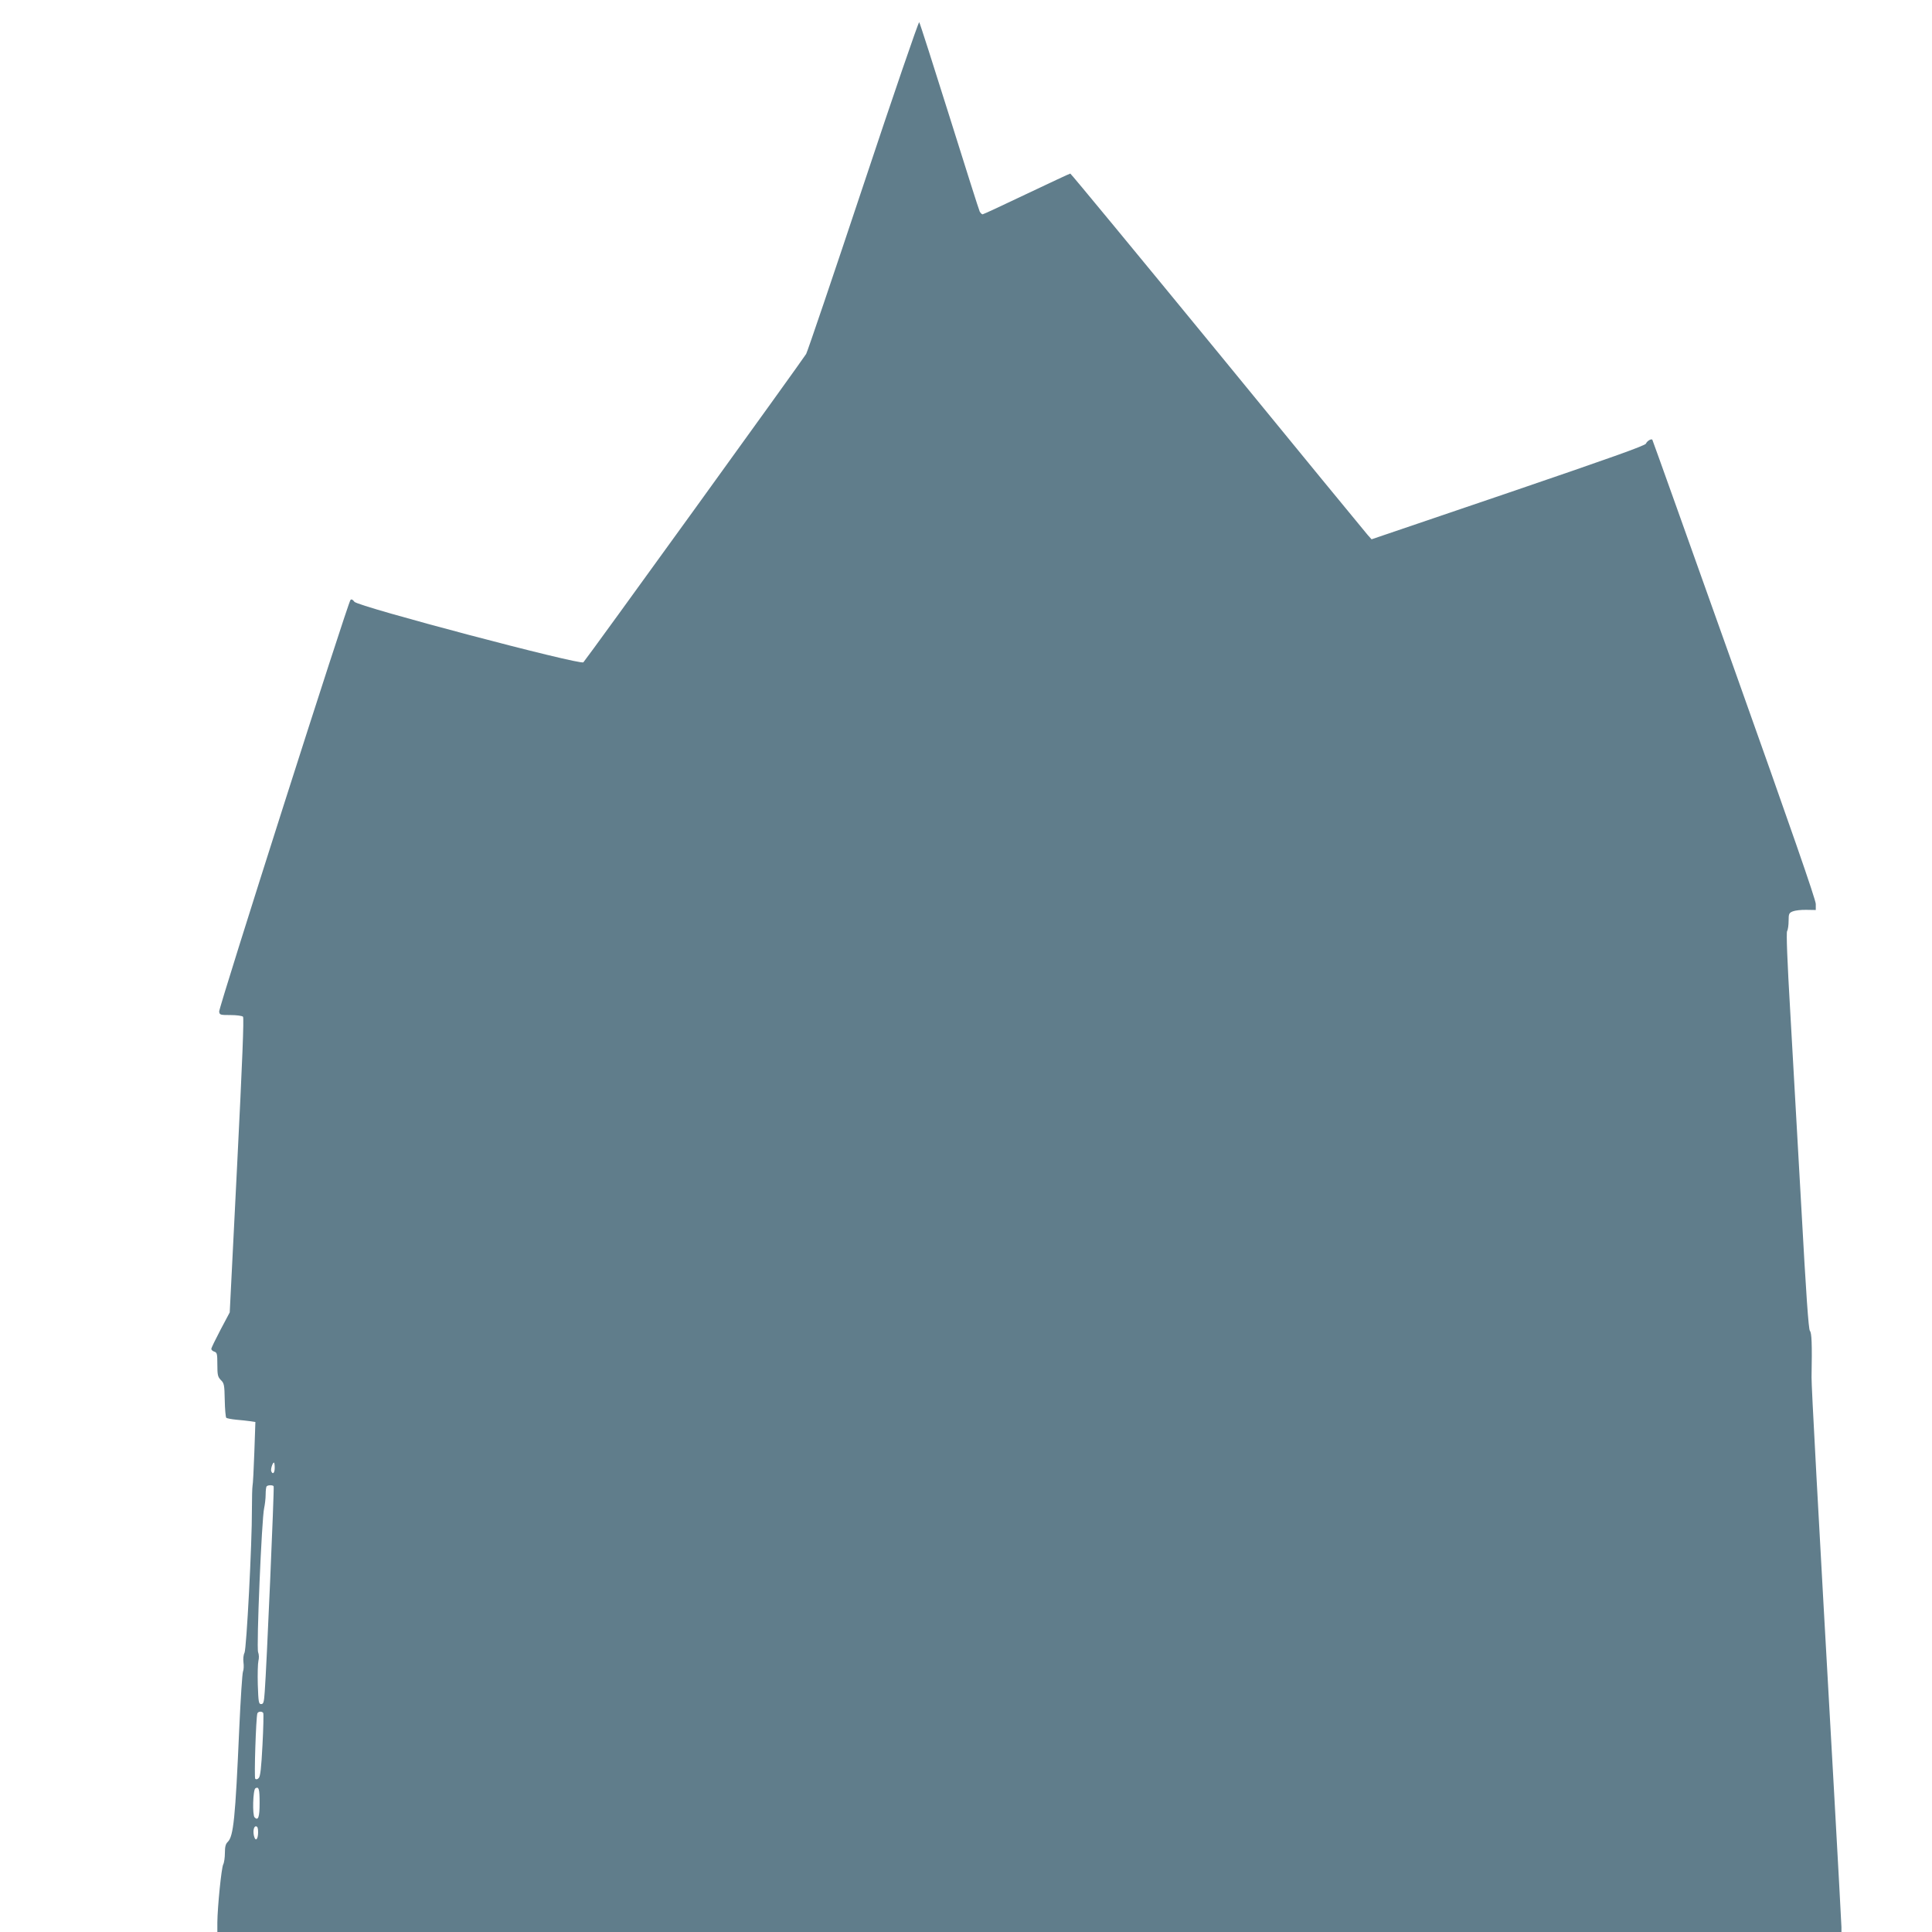 <?xml version="1.0" standalone="no"?>
<!DOCTYPE svg PUBLIC "-//W3C//DTD SVG 20010904//EN"
 "http://www.w3.org/TR/2001/REC-SVG-20010904/DTD/svg10.dtd">
<svg version="1.0" xmlns="http://www.w3.org/2000/svg"
 width="1280pt" height="1280pt" viewBox="0 0 1280 1280"
 preserveAspectRatio="xMidYMid meet">
<g transform="translate(0,1280) scale(0.1,-0.1)"
fill="#607d8b" stroke="none">
<path d="M5720 11573 c-199 -598 -370 -1102 -379 -1118 -18 -32 -1454 -2020
-1476 -2043 -19 -20 -1492 369 -1517 401 -11 15 -20 19 -26 12 -17 -17 -874
-2703 -870 -2727 3 -22 7 -23 75 -23 40 0 77 -5 83 -11 7 -7 -4 -290 -39 -985
l-49 -974 -61 -115 c-33 -63 -61 -120 -61 -127 0 -6 9 -15 20 -18 18 -6 20
-15 20 -85 0 -70 3 -82 23 -103 22 -21 24 -32 26 -132 1 -61 6 -114 10 -118 4
-4 35 -10 67 -13 32 -3 74 -7 93 -10 l33 -5 -7 -202 c-4 -111 -9 -211 -12
-222 -2 -11 -4 -81 -4 -155 1 -226 -36 -925 -49 -950 -7 -13 -10 -40 -7 -63 3
-22 2 -49 -3 -61 -5 -11 -16 -183 -25 -381 -26 -592 -38 -711 -76 -748 -14
-13 -19 -32 -19 -73 0 -30 -5 -65 -11 -76 -12 -22 -38 -282 -39 -385 l0 -63
5380 0 5380 0 0 33 c0 17 -23 430 -50 917 -109 1927 -149 2668 -148 2725 4
224 1 294 -11 308 -9 11 -25 240 -56 804 -25 433 -58 1022 -74 1307 -20 339
-27 525 -21 537 6 10 10 41 10 69 0 46 3 52 28 62 15 6 55 11 90 10 l62 -1 0
40 c0 28 -169 514 -540 1556 -297 834 -541 1518 -543 1520 -8 8 -36 -10 -42
-26 -4 -13 -241 -97 -912 -326 l-906 -308 -26 29 c-14 16 -462 561 -994 1212
-533 650 -972 1182 -976 1182 -4 0 -134 -61 -290 -135 -155 -74 -286 -135
-291 -135 -5 0 -13 8 -19 18 -5 9 -95 294 -201 632 -106 338 -196 619 -200
623 -4 5 -171 -481 -370 -1080z m-3900 -8498 c0 -34 -13 -47 -23 -22 -5 13 9
57 18 57 3 0 5 -16 5 -35z m-7 -122 c5 -8 -47 -1205 -59 -1360 -5 -71 -8 -83
-24 -83 -16 0 -18 13 -22 128 -2 70 0 141 4 158 5 19 4 43 -2 58 -12 32 24
887 40 954 5 23 10 64 10 90 0 27 3 52 7 55 9 9 41 9 46 0z m-69 -1502 c3 -4
1 -100 -5 -212 -8 -153 -14 -208 -25 -219 -8 -9 -17 -11 -23 -5 -8 9 5 404 14
433 5 14 31 16 39 3z m-24 -596 c0 -93 -9 -120 -33 -96 -16 16 -11 183 5 193
23 13 28 -4 28 -97z m-10 -194 c0 -42 -14 -62 -24 -35 -12 31 -7 74 9 74 11 0
15 -11 15 -39z"/>
</g>
</svg>
